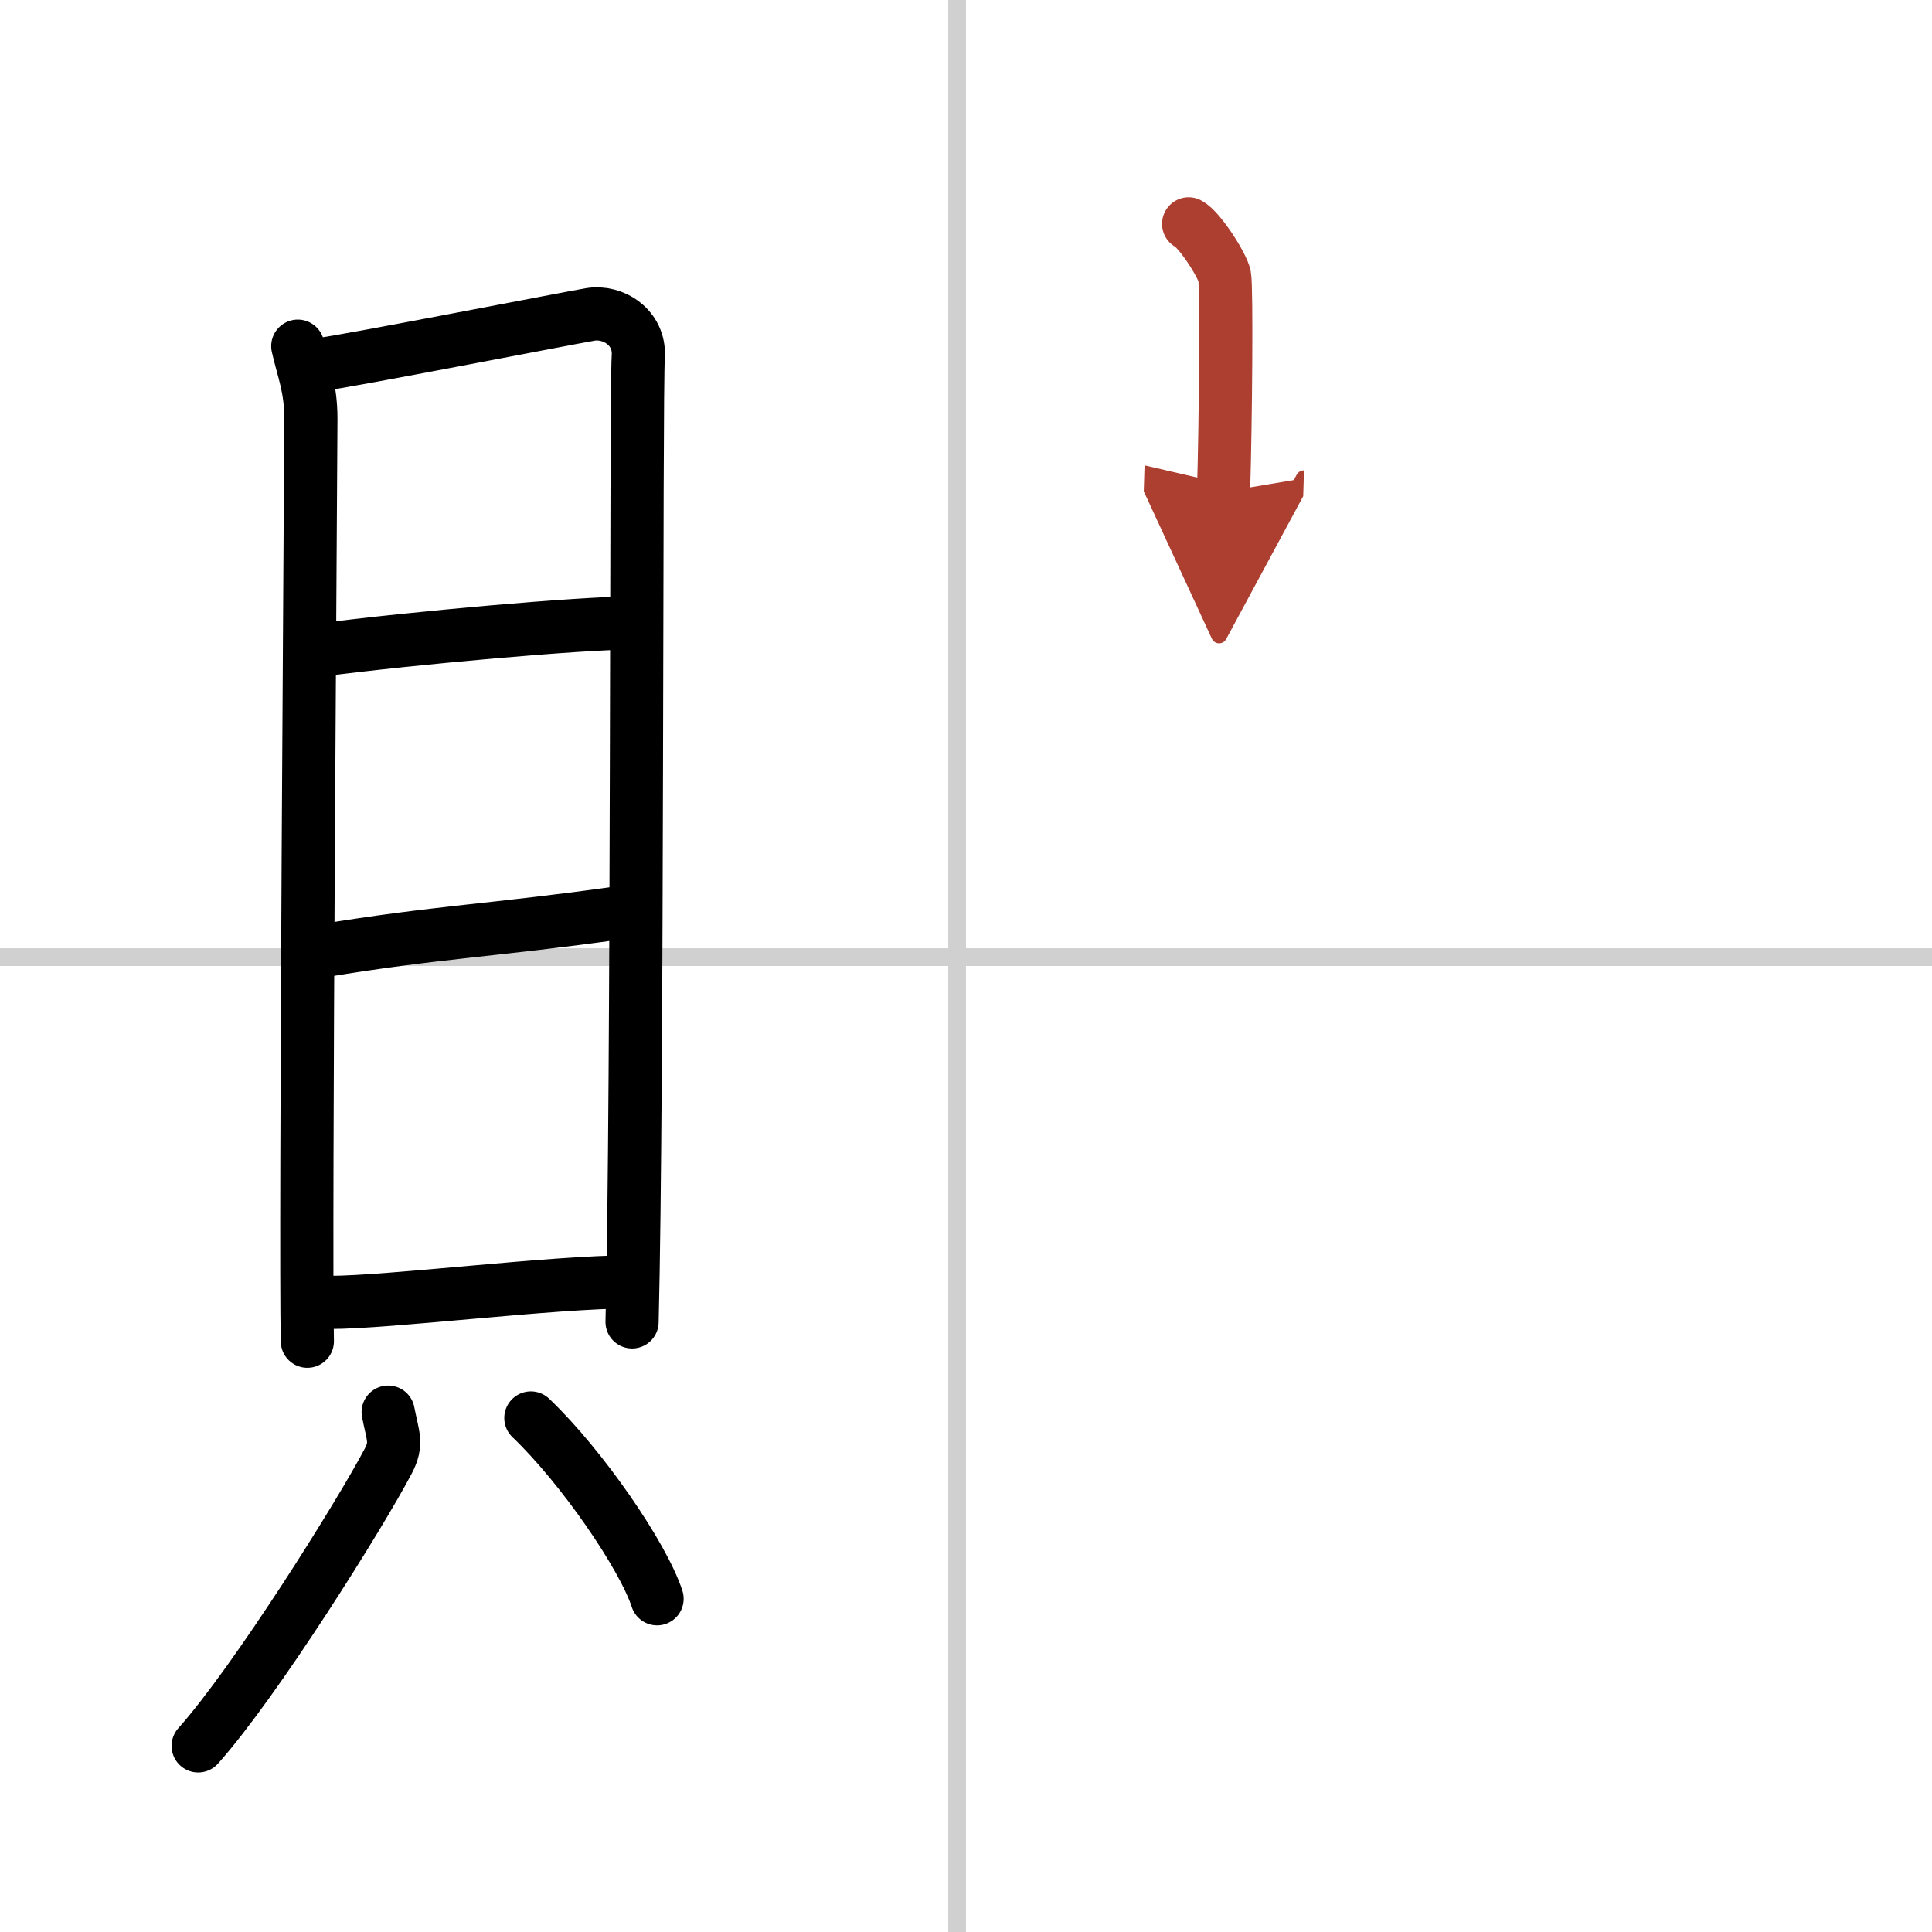<svg width="400" height="400" viewBox="0 0 109 109" xmlns="http://www.w3.org/2000/svg"><defs><marker id="a" markerWidth="4" orient="auto" refX="1" refY="5" viewBox="0 0 10 10"><polyline points="0 0 10 5 0 10 1 5" fill="#ad3f31" stroke="#ad3f31"/></marker></defs><g fill="none" stroke="#000" stroke-linecap="round" stroke-linejoin="round" stroke-width="3"><rect width="100%" height="100%" fill="#fff" stroke="#fff"/><line x1="54" x2="54" y2="109" stroke="#d0d0d0" stroke-width="1"/><line x2="109" y1="54" y2="54" stroke="#d0d0d0" stroke-width="1"/><path d="m16.8 19.53c0.3 1.33 0.74 2.32 0.74 4.1 0 1.77-0.33 46.18-0.2 52.04"/><path d="m18.04 20.57c1.71-0.22 13.7-2.56 15.26-2.83 1.29-0.22 2.82 0.74 2.71 2.38-0.14 2.09-0.02 41.12-0.35 54.46"/><path d="m18.01 36.68c5.35-0.7 14.83-1.53 17.56-1.53"/><path d="m18.15 53.65c6.52-1.08 9.69-1.15 16.85-2.16"/><path d="m18.59 73.48c3.39 0 12.59-1.16 16.98-1.16"/><path d="m21.9 79.67c0.27 1.39 0.53 1.76 0 2.77-1.61 3.06-7.5 12.46-10.72 16.06"/><path d="m29.95 80c2.9 2.77 6.33 7.78 7.12 10.2"/><path d="m67.06 12.63c0.61 0.31 1.91 2.33 2.03 2.95s0.06 8.28-0.06 12.17" marker-end="url(#a)" stroke="#ad3f31"/></g></svg>
